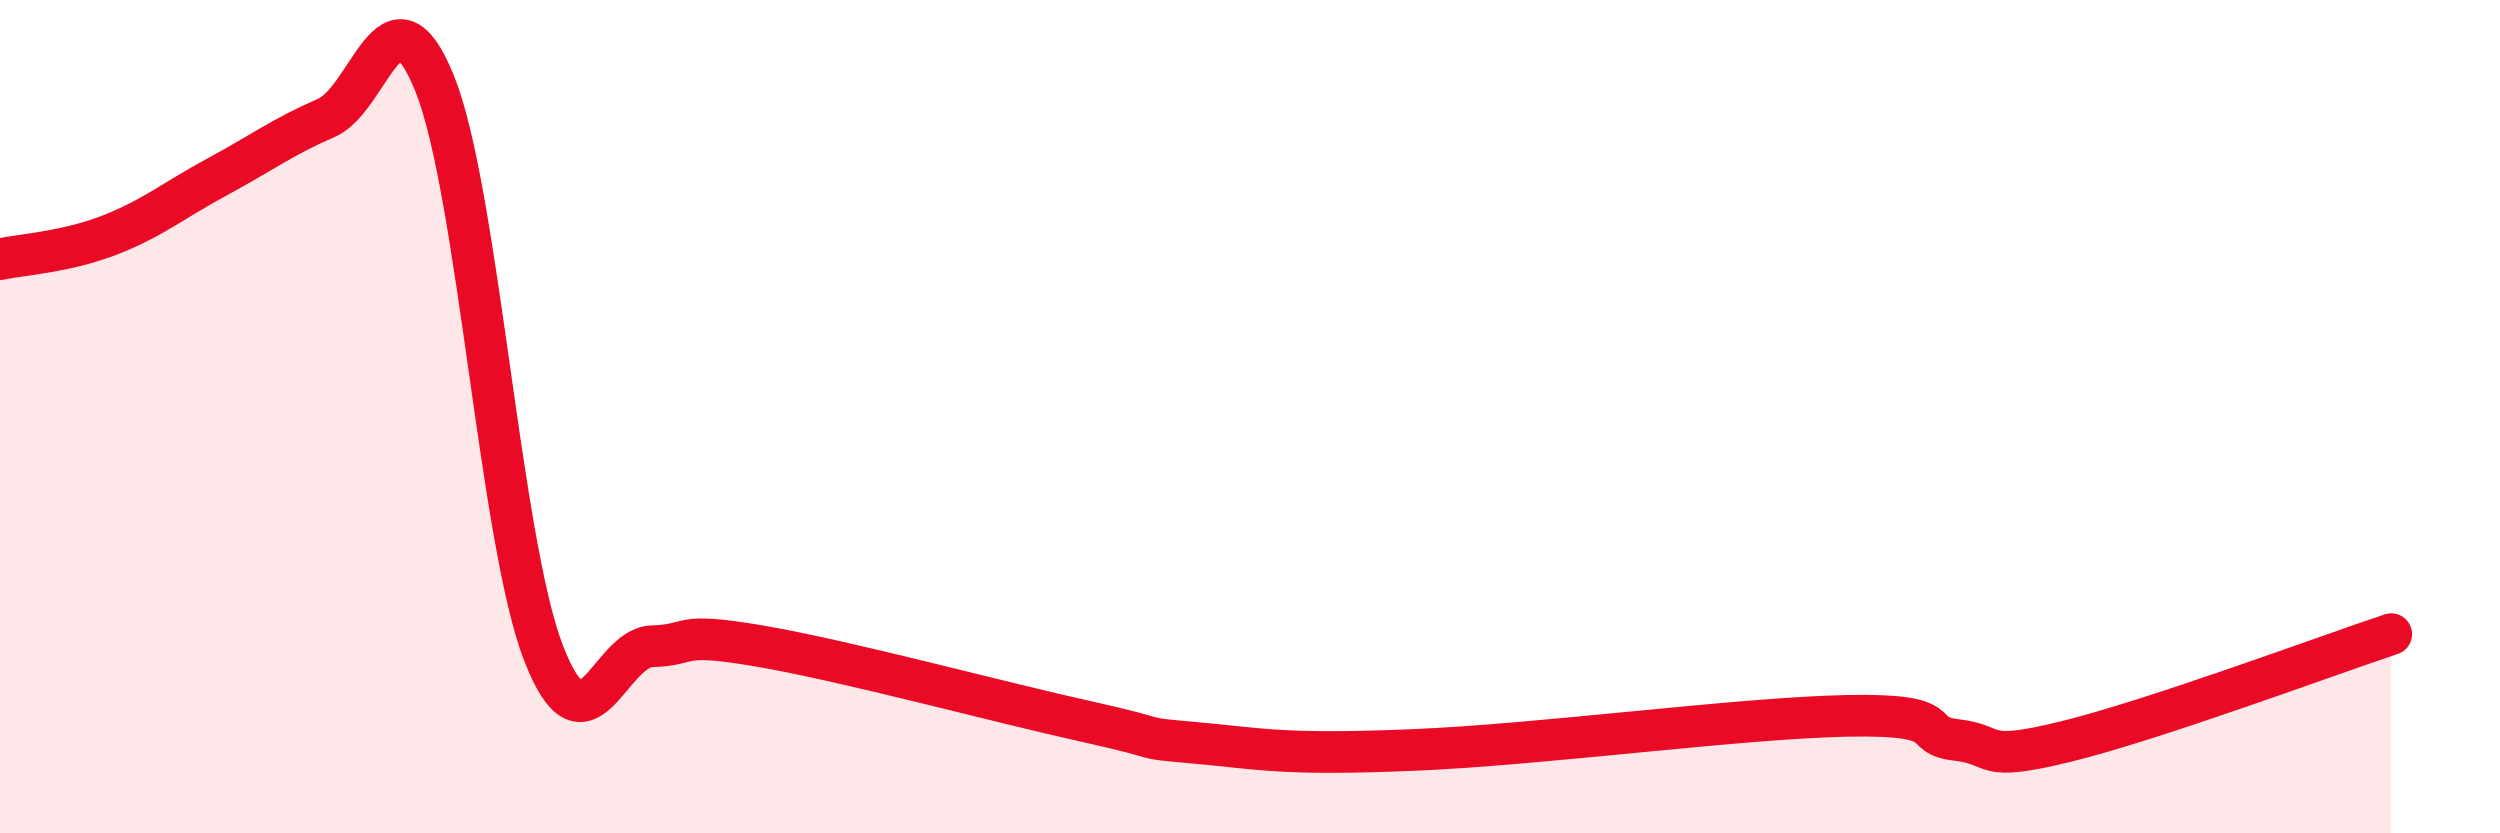 
    <svg width="60" height="20" viewBox="0 0 60 20" xmlns="http://www.w3.org/2000/svg">
      <path
        d="M 0,6.22 C 0.52,6.11 1.57,6.05 2.61,5.65 C 3.65,5.25 4.18,4.8 5.22,4.24 C 6.26,3.68 6.79,3.28 7.83,2.83 C 8.87,2.38 9.39,-0.57 10.43,2 C 11.47,4.57 12,12.96 13.04,15.66 C 14.08,18.36 14.61,15.54 15.65,15.51 C 16.69,15.48 16.17,15.15 18.26,15.51 C 20.35,15.87 24,16.86 26.09,17.32 C 28.18,17.78 27.14,17.69 28.7,17.83 C 30.26,17.97 30.78,18.13 33.91,18 C 37.04,17.87 41.74,17.23 44.35,17.18 C 46.96,17.13 45.92,17.64 46.96,17.76 C 48,17.88 47.48,18.31 49.57,17.8 C 51.66,17.29 55.83,15.74 57.39,15.22L57.39 20L0 20Z"
        fill="#EB0A25"
        opacity="0.1"
        stroke-linecap="round"
        stroke-linejoin="round"
      />
      <path
        d="M 0,6.22 C 0.52,6.11 1.57,6.05 2.61,5.65 C 3.65,5.25 4.18,4.8 5.22,4.24 C 6.26,3.68 6.79,3.28 7.83,2.83 C 8.87,2.38 9.39,-0.57 10.43,2 C 11.47,4.57 12,12.96 13.04,15.66 C 14.08,18.36 14.61,15.54 15.65,15.51 C 16.69,15.48 16.17,15.15 18.26,15.51 C 20.35,15.87 24,16.86 26.09,17.32 C 28.18,17.78 27.14,17.69 28.7,17.83 C 30.26,17.97 30.78,18.13 33.91,18 C 37.04,17.87 41.74,17.23 44.35,17.18 C 46.96,17.13 45.92,17.64 46.96,17.76 C 48,17.88 47.48,18.31 49.57,17.8 C 51.66,17.29 55.83,15.74 57.39,15.22"
        stroke="#EB0A25"
        stroke-width="1"
        fill="none"
        stroke-linecap="round"
        stroke-linejoin="round"
      />
    </svg>
  